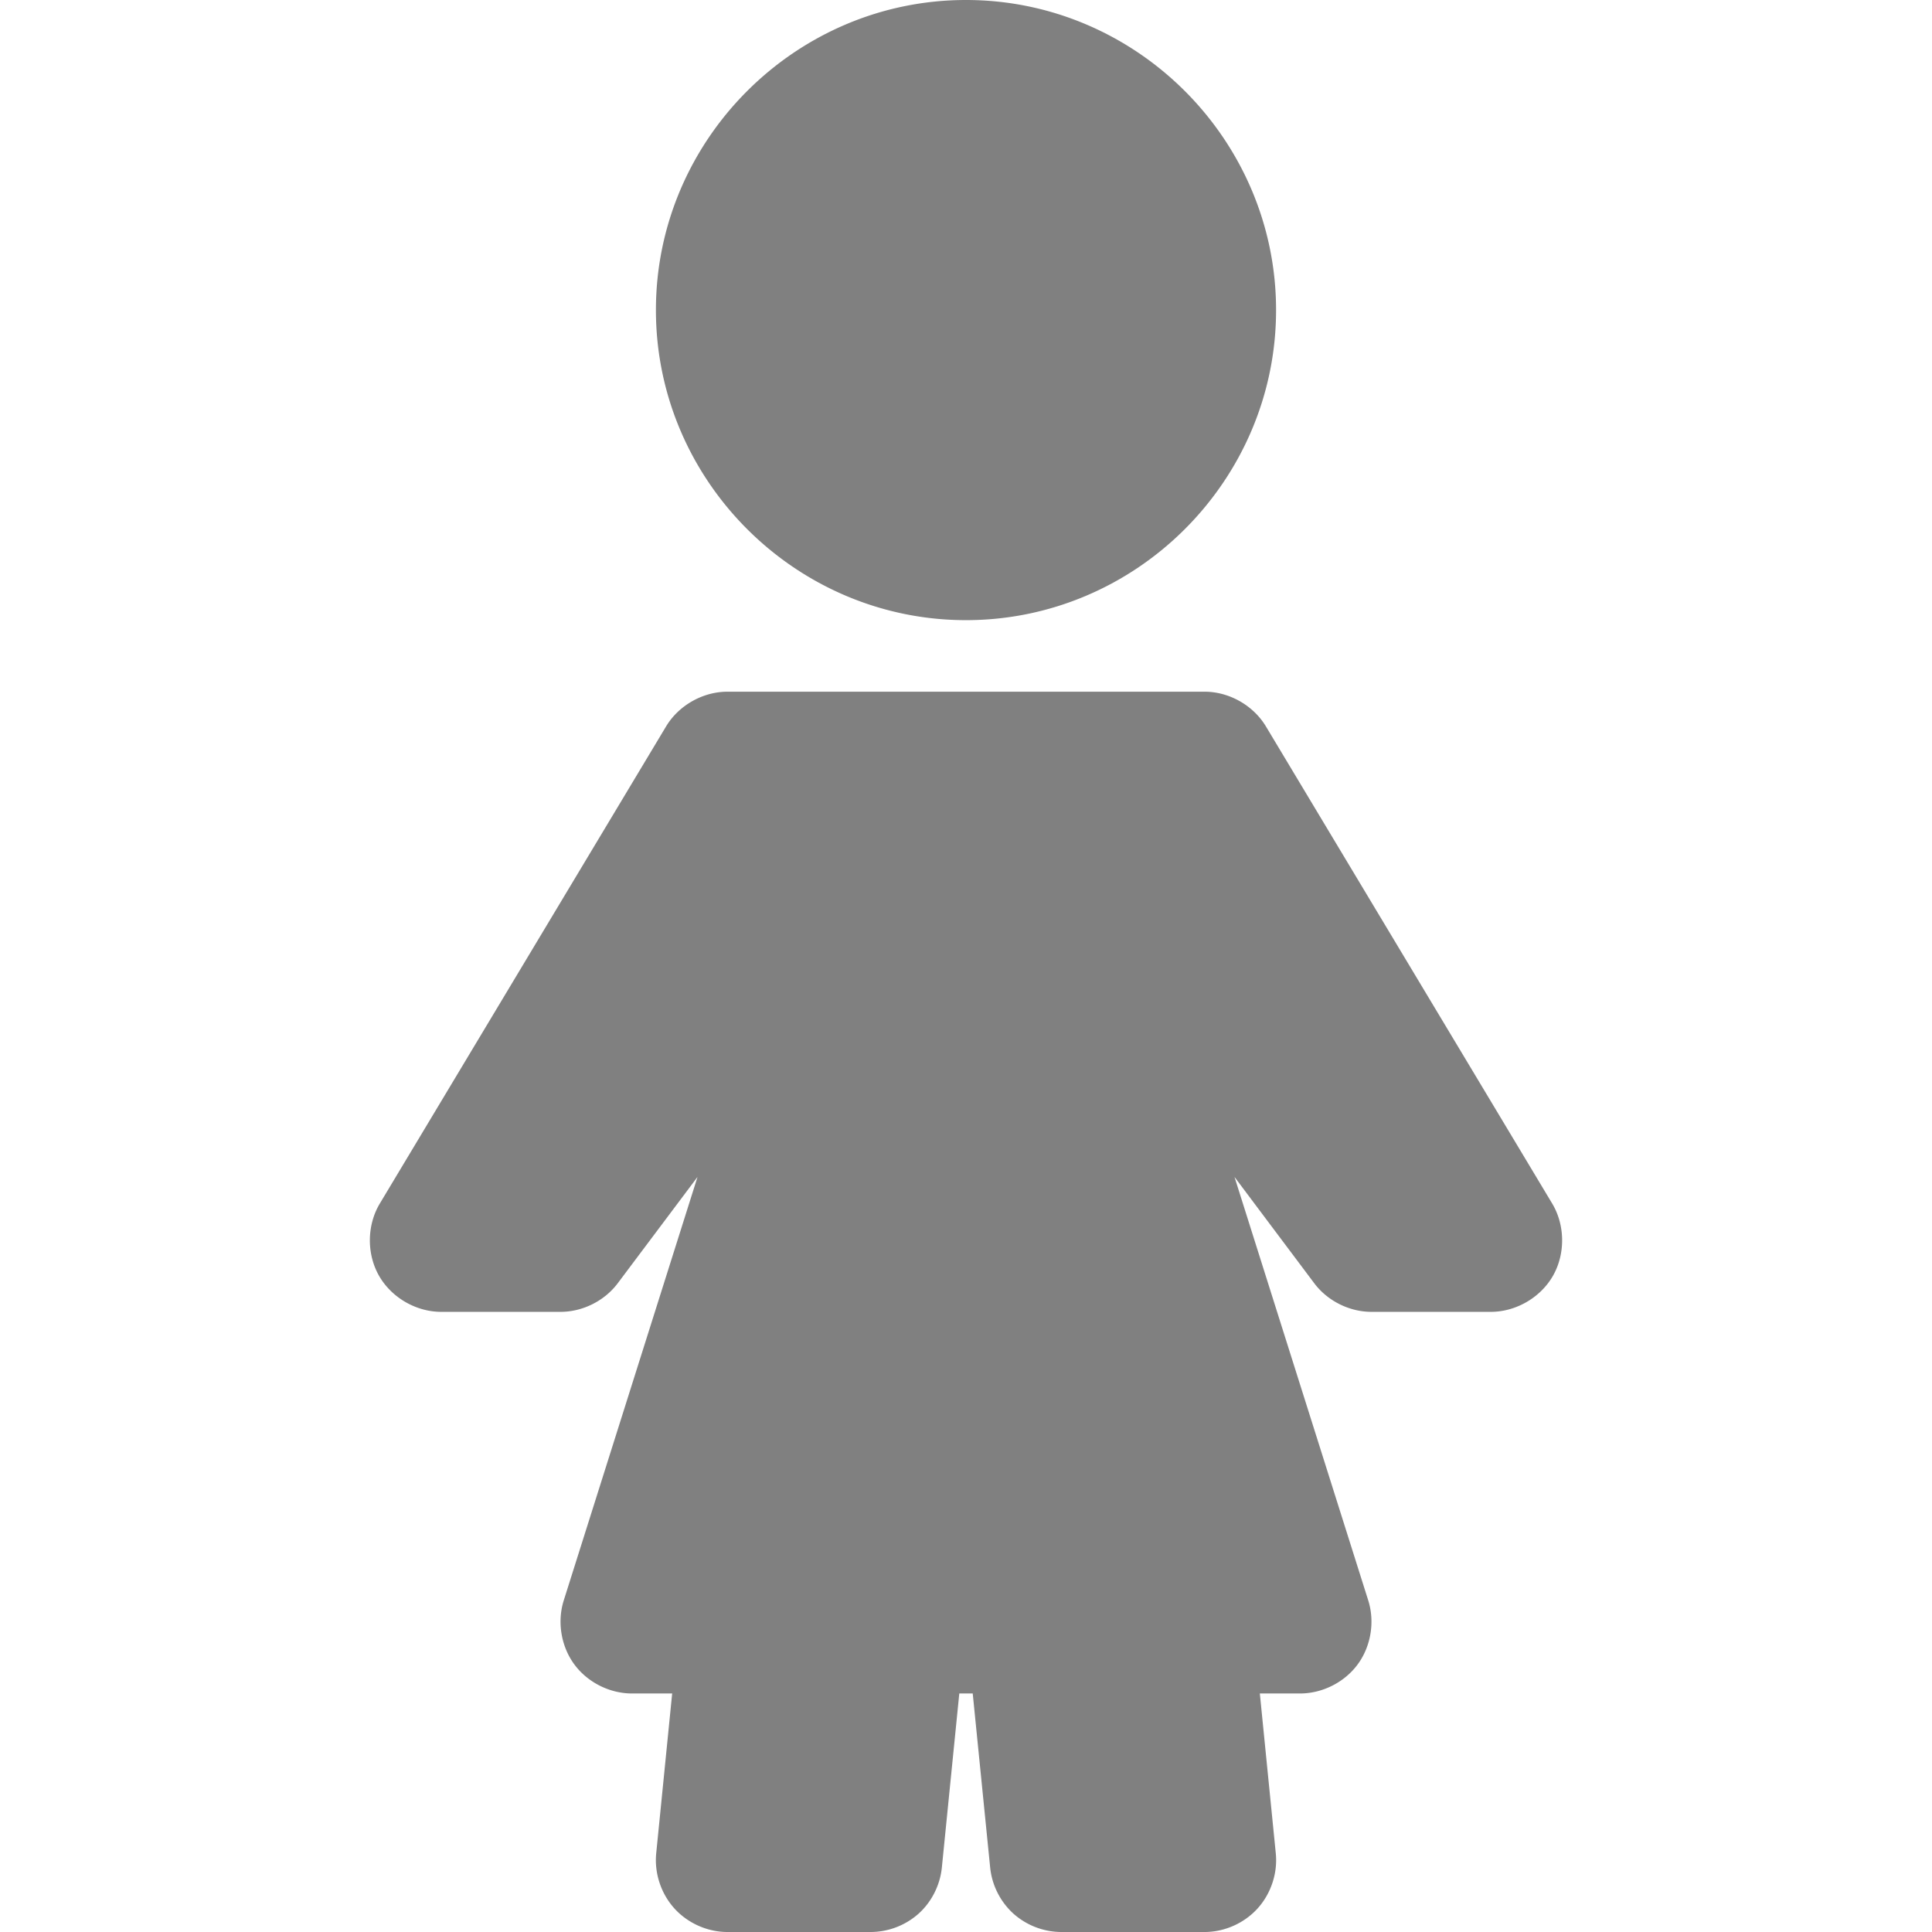 <svg xmlns="http://www.w3.org/2000/svg" viewBox="0 0 256 256" height="273.067" width="273.067"><path style="line-height:normal;-inkscape-font-specification:Sans;text-indent:0;text-align:start;text-decoration-line:none;text-transform:none;block-progression:tb;marker:none" d="M128 0c22.579 0 41.086 18.507 41.086 41.086 0 22.58-18.507 41.087-41.086 41.087-22.58 0-41.087-18.507-41.087-41.087C86.913 18.507 105.421 0 128 0zm31.605 91.654c3.259-.003 6.46 1.808 8.138 4.603l37.926 63.21c1.717 2.862 1.764 6.656.119 9.56-1.646 2.904-4.92 4.803-8.257 4.8H181.73c-2.931 0-5.827-1.448-7.586-3.792l-10.567-14.085 17.718 56.1c.896 2.83.372 6.08-1.383 8.473-1.754 2.395-4.695 3.874-7.664 3.872h-5.313l2.113 21.175c.266 2.629-.637 5.35-2.41 7.309-1.773 1.959-4.39 3.123-7.032 3.121h-18.963a9.602 9.602 0 01-6.38-2.45 9.587 9.587 0 01-3.062-6.103l-2.31-23.052h-1.779l-2.31 23.052c-.23 2.317-1.337 4.54-3.062 6.104a9.601 9.601 0 01-6.38 2.449H96.394c-2.642.002-5.259-1.162-7.032-3.121-1.773-1.959-2.674-4.68-2.41-7.309l2.114-21.175h-5.314c-2.968.002-5.91-1.477-7.664-3.872-1.754-2.394-2.279-5.644-1.383-8.474l17.719-56.099-10.568 14.085c-1.758 2.344-4.655 3.792-7.585 3.792H58.469c-3.337.002-6.61-1.896-8.256-4.8s-1.599-6.698.119-9.56l37.925-63.21c1.678-2.795 4.88-4.605 8.139-4.603H128z" color="#000" font-weight="400" font-family="Sans" overflow="visible" fill="gray"/></svg>